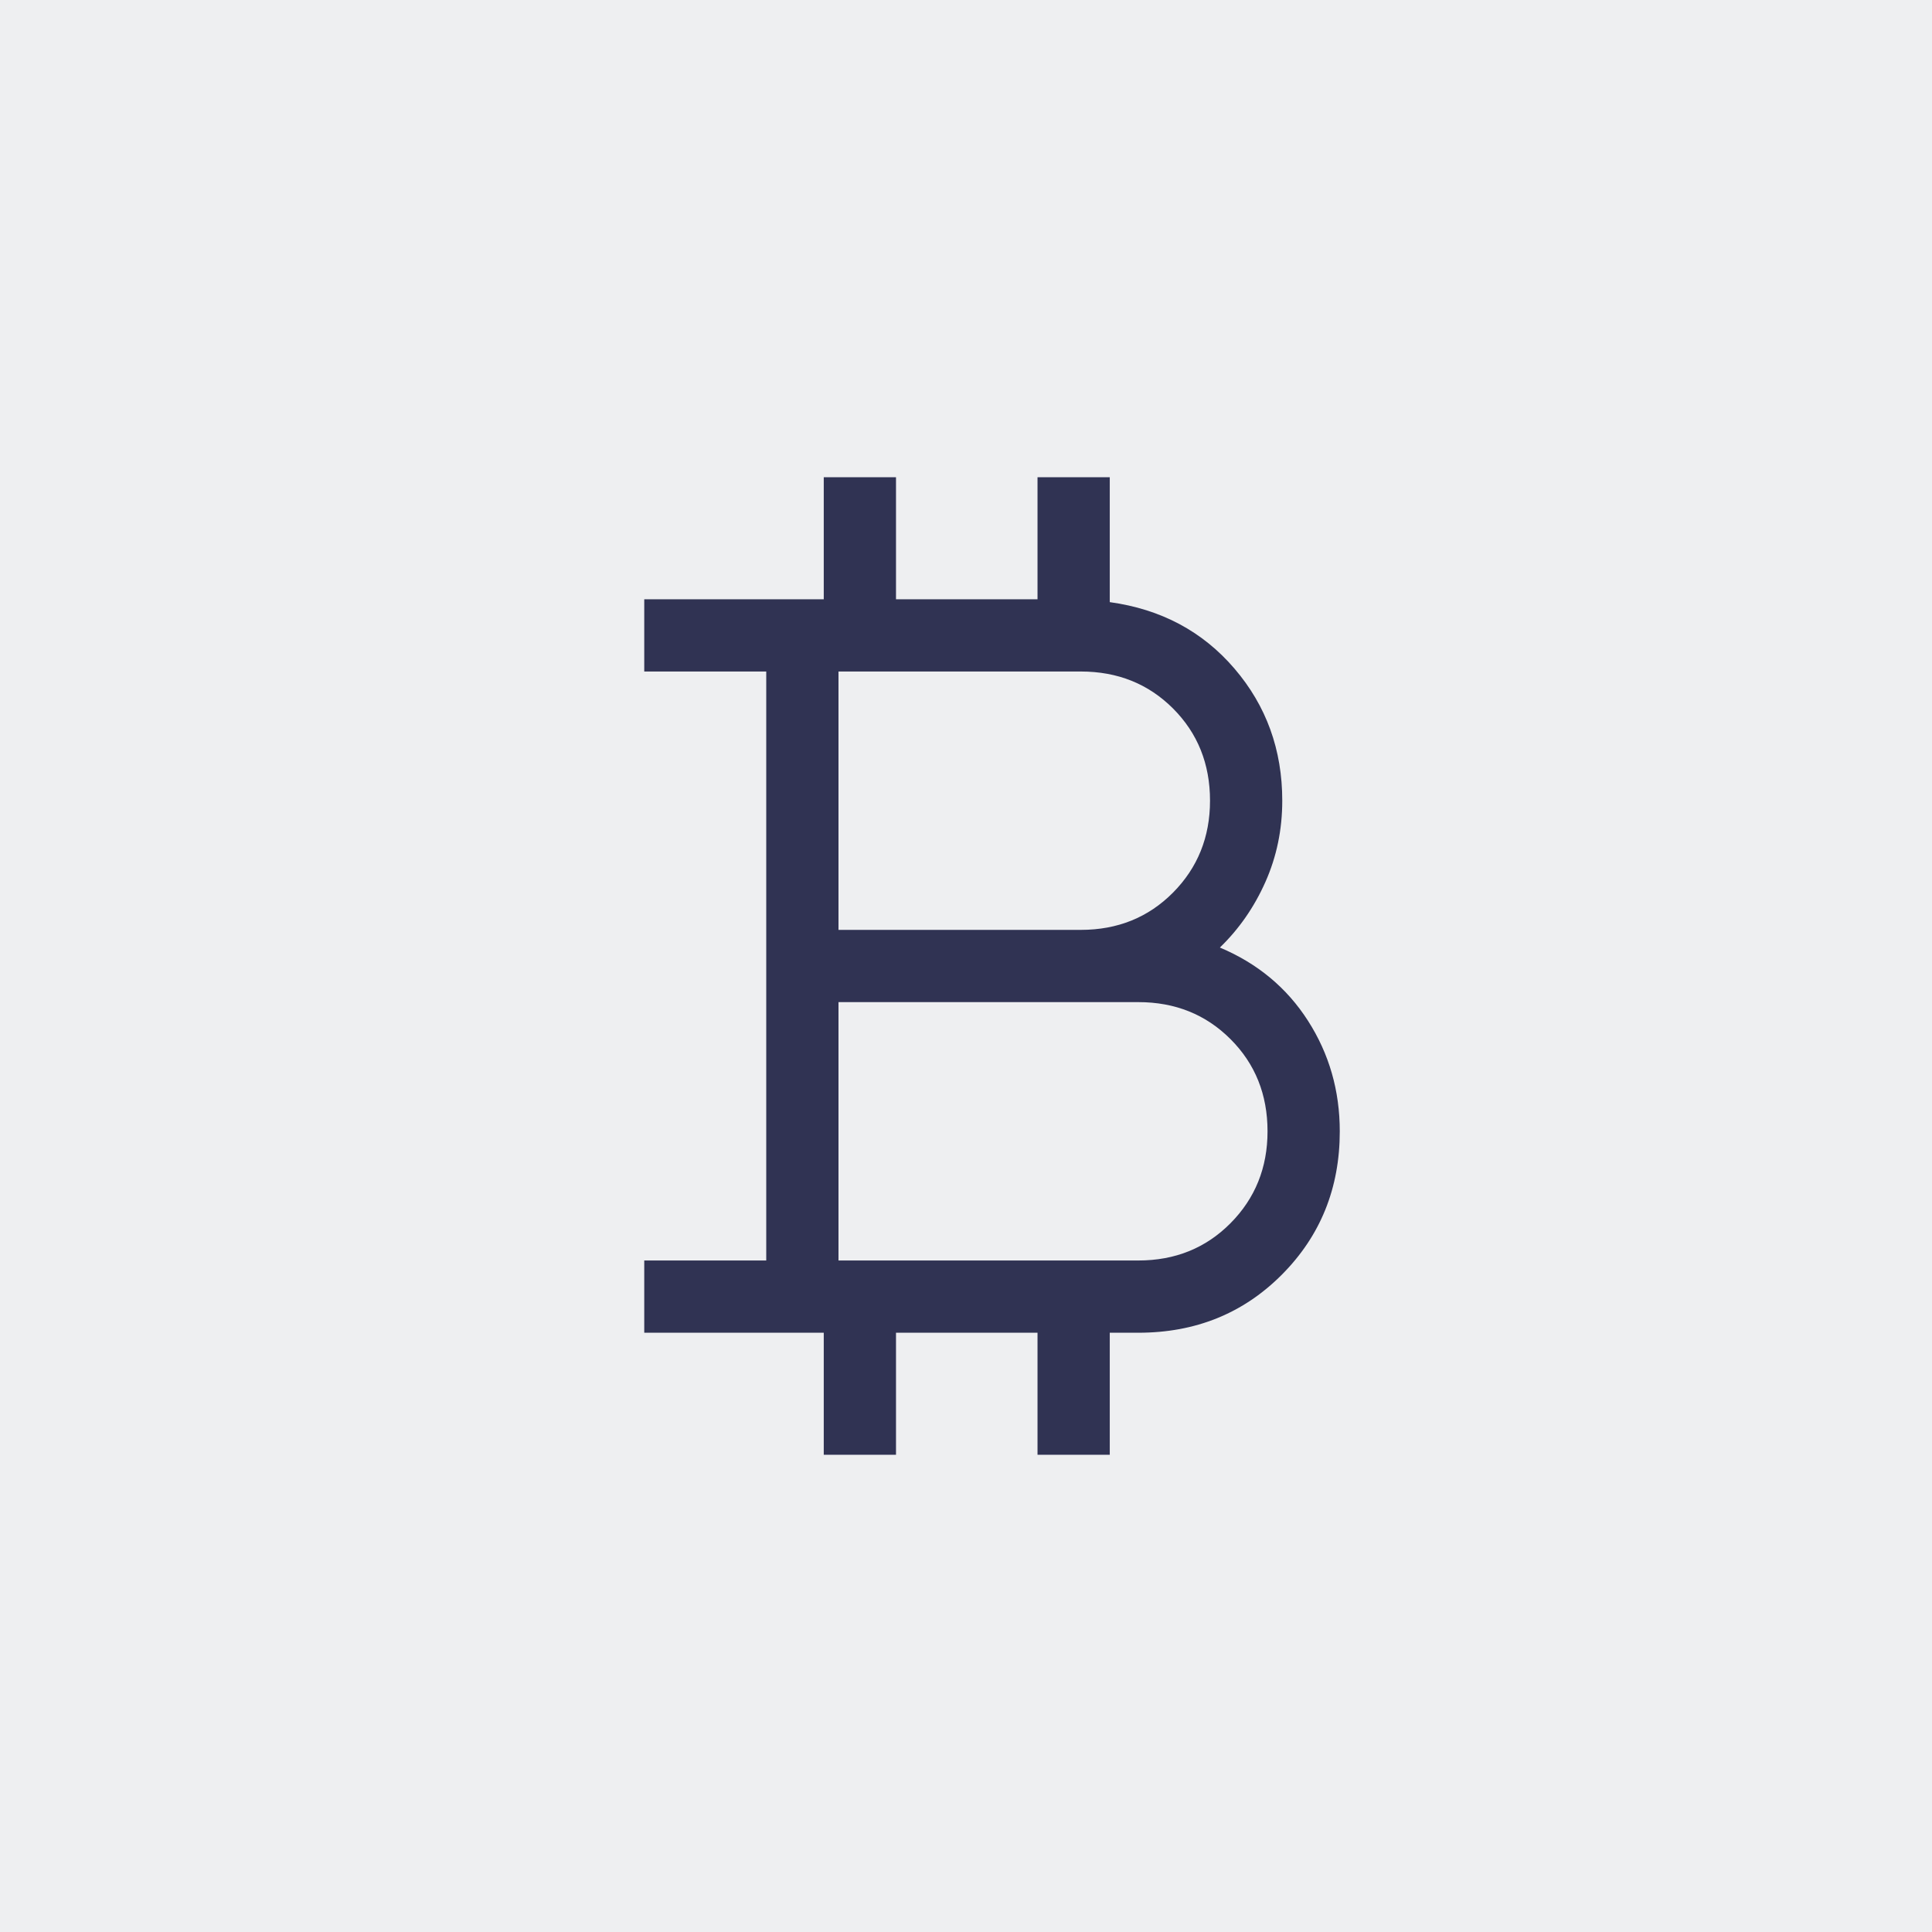 <?xml version="1.0" encoding="UTF-8"?> <svg xmlns="http://www.w3.org/2000/svg" width="56" height="56" viewBox="0 0 56 56" fill="none"><rect width="56" height="56" fill="#303353" fill-opacity="0.08"></rect><mask id="mask0_4452_3192" style="mask-type:alpha" maskUnits="userSpaceOnUse" x="8" y="8" width="40" height="40"><rect x="8" y="8" width="40" height="40" fill="#D9D9D9"></rect></mask><g mask="url(#mask0_4452_3192)"><path d="M23.877 42.167V38.63H18.674V36.536H22.21V19.464H18.674V17.37H23.877V13.833H25.971V17.37H30.073V13.833H32.167V17.453C33.652 17.658 34.857 18.3 35.781 19.379C36.705 20.457 37.167 21.734 37.167 23.208C37.167 24.045 37.005 24.829 36.68 25.561C36.355 26.293 35.915 26.927 35.359 27.465C36.448 27.923 37.3 28.631 37.913 29.588C38.527 30.546 38.834 31.614 38.834 32.792C38.834 34.437 38.275 35.821 37.157 36.945C36.039 38.069 34.652 38.63 32.995 38.63H32.167V42.167H30.073V38.63H25.971V42.167H23.877ZM24.304 26.953H31.328C32.395 26.953 33.285 26.593 34.001 25.872C34.715 25.151 35.073 24.263 35.073 23.208C35.073 22.142 34.715 21.252 34.001 20.536C33.285 19.821 32.395 19.464 31.328 19.464H24.304V26.953ZM24.304 36.536H32.995C34.062 36.536 34.952 36.176 35.667 35.455C36.382 34.734 36.74 33.846 36.74 32.792C36.74 31.725 36.382 30.835 35.667 30.12C34.952 29.405 34.062 29.047 32.995 29.047H24.304V36.536Z" fill="#303353"></path></g></svg> 
